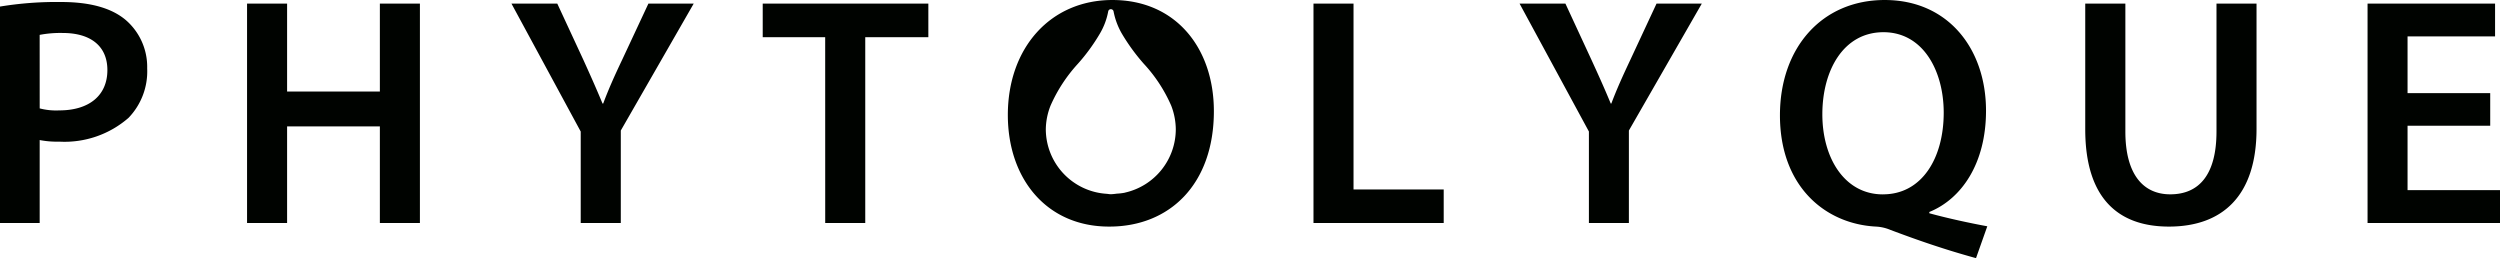 <svg xmlns="http://www.w3.org/2000/svg" xmlns:xlink="http://www.w3.org/1999/xlink" width="274.708" height="28.365" viewBox="0 0 274.708 28.365"><defs><clipPath id="a"><rect width="274.708" height="28.365" fill="#000300"/></clipPath></defs><g transform="translate(0 0)"><g transform="translate(0 0)" clip-path="url(#a)"><path d="M122.232,0c-6.806,0-11.488,5.257-11.488,12.632,0,7.047,4.288,12.265,11.119,12.265h.044c6.579,0,11.477-4.611,11.477-12.69C133.383,5.328,129.235,0,122.232,0m1.409,21.162c-.022,0-.044.011-.068.016a6.163,6.163,0,0,1-.865.1,5.745,5.745,0,0,1-.643.063c-.172,0-.339-.038-.509-.049a7.129,7.129,0,0,1-6.639-7.093,7.3,7.3,0,0,1,.528-2.613,16.822,16.822,0,0,1,3-4.584,20.747,20.747,0,0,0,2.414-3.311,7.478,7.478,0,0,0,.914-2.433.293.293,0,0,1,.3-.249.3.3,0,0,1,.29.249,7.8,7.8,0,0,0,.906,2.43,21.68,21.68,0,0,0,2.411,3.314,16.336,16.336,0,0,1,3.021,4.617A7.382,7.382,0,0,1,129.2,14.2a7.147,7.147,0,0,1-5.563,6.959M0,.72a38.314,38.314,0,0,1,6.727-.5C9.947.219,12.268.9,13.8,2.184a6.8,6.8,0,0,1,2.373,5.328,7.355,7.355,0,0,1-2.052,5.438,10.692,10.692,0,0,1-7.61,2.613,10.064,10.064,0,0,1-2.151-.175V24.5H0ZM4.362,11.91a7.1,7.1,0,0,0,2.151.219C9.8,12.129,11.8,10.484,11.8,7.7c0-2.646-1.853-4.077-4.9-4.077a12.154,12.154,0,0,0-2.542.208ZM31.547.394v9.66H41.741V.394h4.4V24.5h-4.4V13.885H31.547V24.5h-4.4V.394ZM63.811,24.5V14.452L56.2.394h5.035l2.873,6.193c.81,1.784,1.415,3.144,2.1,4.789h.074c.572-1.541,1.242-3.038,2.074-4.789L71.25.394h4.978L68.215,14.342V24.5ZM90.674,4.083H83.81V.394h18.2V4.083H95.077V24.5h-4.4ZM144.33.394h4.4V20.82h9.909V24.5H144.33ZM174.594,24.5V14.452L166.975.394h5.038l2.868,6.193c.818,1.784,1.431,3.144,2.113,4.789h.066c.575-1.541,1.256-3.038,2.08-4.789L182.026.394H187l-8.013,13.948V24.5Zm42.537,3.864c-3.377-.925-6.376-1.959-9.422-3.109a4.676,4.676,0,0,0-1.568-.358c-5.574-.285-10.555-4.4-10.555-12.23C195.586,5.227,200.208,0,207.1,0c6.973,0,11.13,5.369,11.13,12.164,0,5.793-2.685,9.69-6.228,11.127v.142c2.072.566,4.395,1.067,6.368,1.431Zm-10.207-7.011c4.225,0,6.658-3.93,6.658-8.976,0-4.578-2.255-8.839-6.62-8.839-4.395,0-6.716,4.19-6.716,9.02s2.46,8.8,6.644,8.8ZM233.542.394V14.452c0,4.723,1.97,6.9,4.934,6.9,3.177,0,5.079-2.178,5.079-6.9V.394h4.4v13.77c0,7.441-3.826,10.733-9.627,10.733-5.577,0-9.195-3.114-9.195-10.695V.394Zm40.091,13.42H264.55v7.077h10.158V24.5H260.155V.394h14.011V4H264.55v6.231h9.083Z" transform="translate(0 0.001)" fill="#000300"/></g></g></svg>